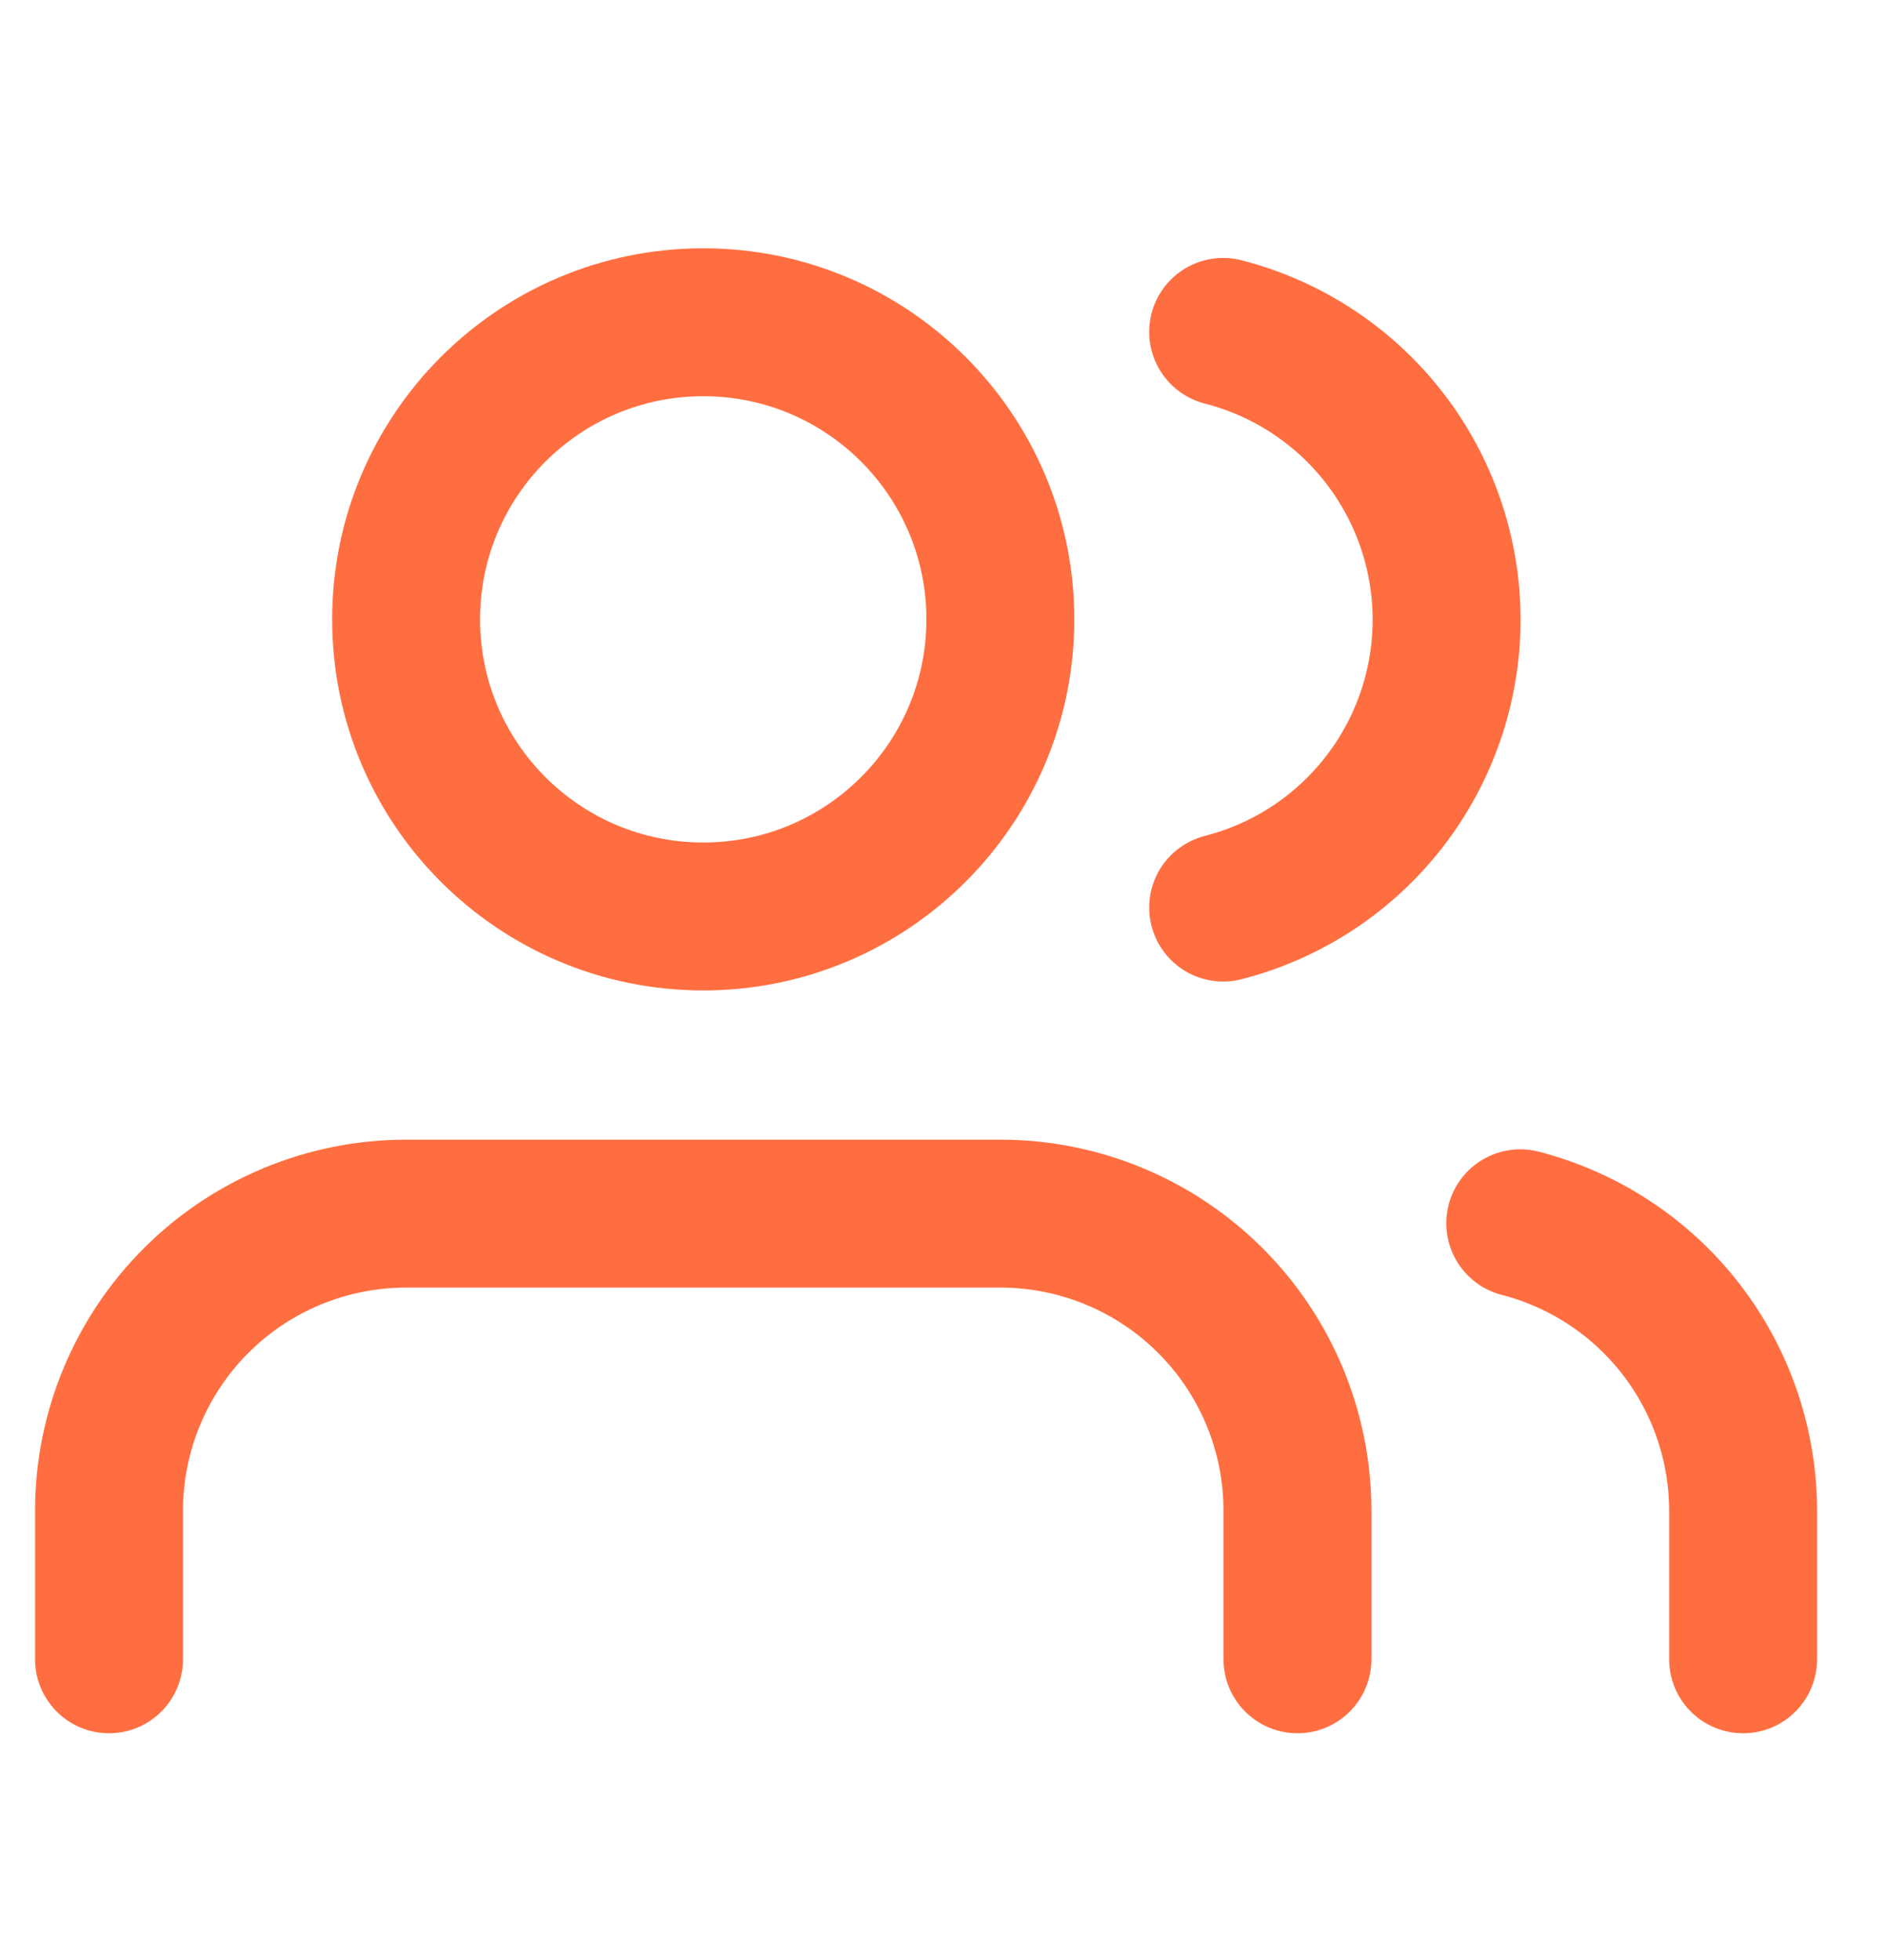 <svg width="51" height="53" viewBox="0 0 51 53" fill="none" xmlns="http://www.w3.org/2000/svg">
<path d="M35.085 44.868V40.851C35.085 38.72 34.239 36.676 32.732 35.17C31.225 33.663 29.182 32.817 27.051 32.817H10.982C8.852 32.817 6.808 33.663 5.301 35.17C3.795 36.676 2.948 38.72 2.948 40.851V44.868" stroke="#FF6E40" stroke-width="4" stroke-linecap="round" stroke-linejoin="round"/>
<path d="M19.017 24.782C23.454 24.782 27.051 21.185 27.051 16.748C27.051 12.311 23.454 8.714 19.017 8.714C14.579 8.714 10.982 12.311 10.982 16.748C10.982 21.185 14.579 24.782 19.017 24.782Z" stroke="#FF6E40" stroke-width="4" stroke-linecap="round" stroke-linejoin="round"/>
<path d="M47.136 44.868V40.851C47.135 39.071 46.542 37.341 45.452 35.934C44.361 34.528 42.834 33.523 41.11 33.078" stroke="#FF6E40" stroke-width="4" stroke-linecap="round" stroke-linejoin="round"/>
<path d="M33.076 8.975C34.804 9.418 36.336 10.423 37.43 11.832C38.524 13.241 39.118 14.974 39.118 16.758C39.118 18.542 38.524 20.275 37.43 21.685C36.336 23.094 34.804 24.099 33.076 24.541" stroke="#FF6E40" stroke-width="4" stroke-linecap="round" stroke-linejoin="round"/>
</svg>
